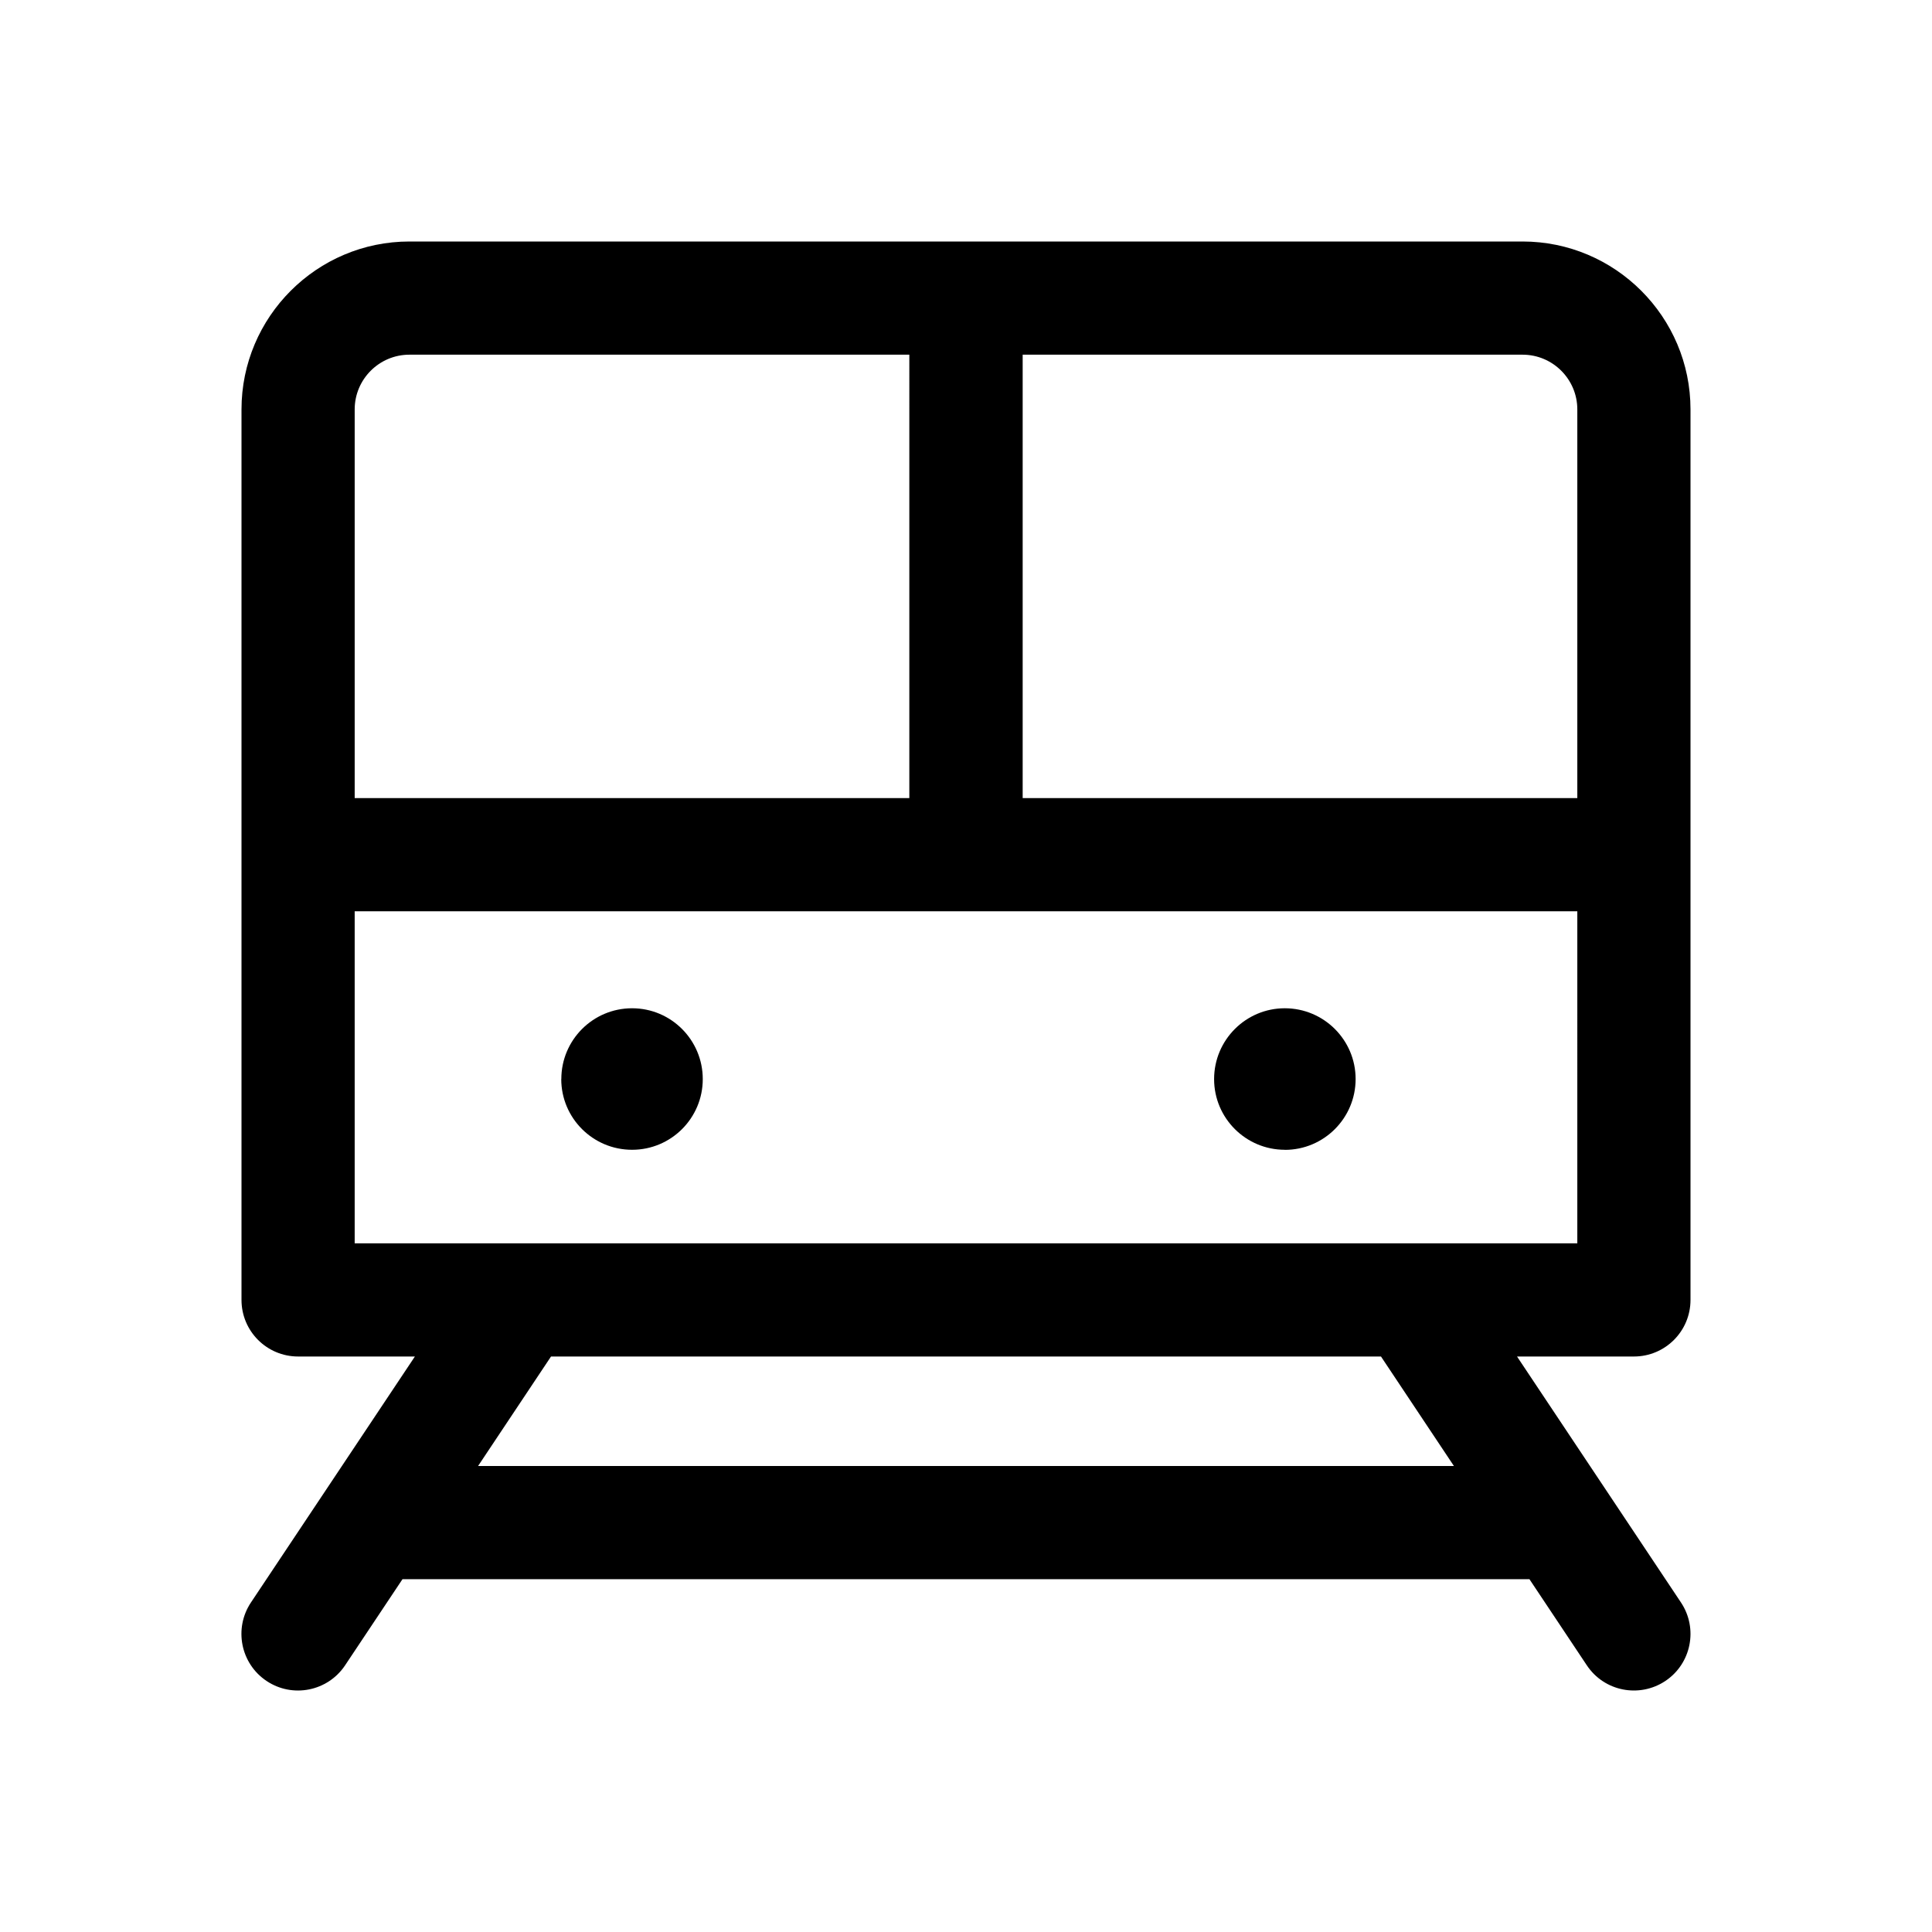 <svg xmlns="http://www.w3.org/2000/svg" width="24" height="24" viewBox="0 0 24 24">
    <path fill-rule="evenodd" d="M6.973 13.404c0-.485.393-.879.879-.879.485 0 .878.394.878.88 0 .485-.393.878-.878.878-.486 0-.88-.393-.88-.879zm8.988.88c.485 0 .879-.394.879-.88 0-.485-.394-.879-.88-.879-.484 0-.878.394-.878.88 0 .485.394.878.879.878zm4.726 6.598c-.322.214-.759.13-.975-.195l-.713-1.07H5l-.713 1.07c-.216.324-.653.41-.975.195-.323-.215-.41-.652-.195-.975l2.037-3.056H3.703c-.388 0-.703-.314-.703-.703V5.086C3 3.936 3.936 3 5.086 3h13.828C20.064 3 21 3.936 21 5.086v11.062c0 .389-.315.703-.703.703h-1.452l2.037 3.056c.215.323.128.76-.195.975zM18.914 4.406h-6.21v5.508h6.89V5.086c0-.375-.305-.68-.68-.68zM4.406 9.914h6.89V4.406h-6.21c-.375 0-.68.305-.68.68v4.828zm0 5.531h15.188V11.32H4.406v4.125zm13.655 2.766l-.906-1.36H6.845l-.906 1.36H18.06z"/>
</svg>
